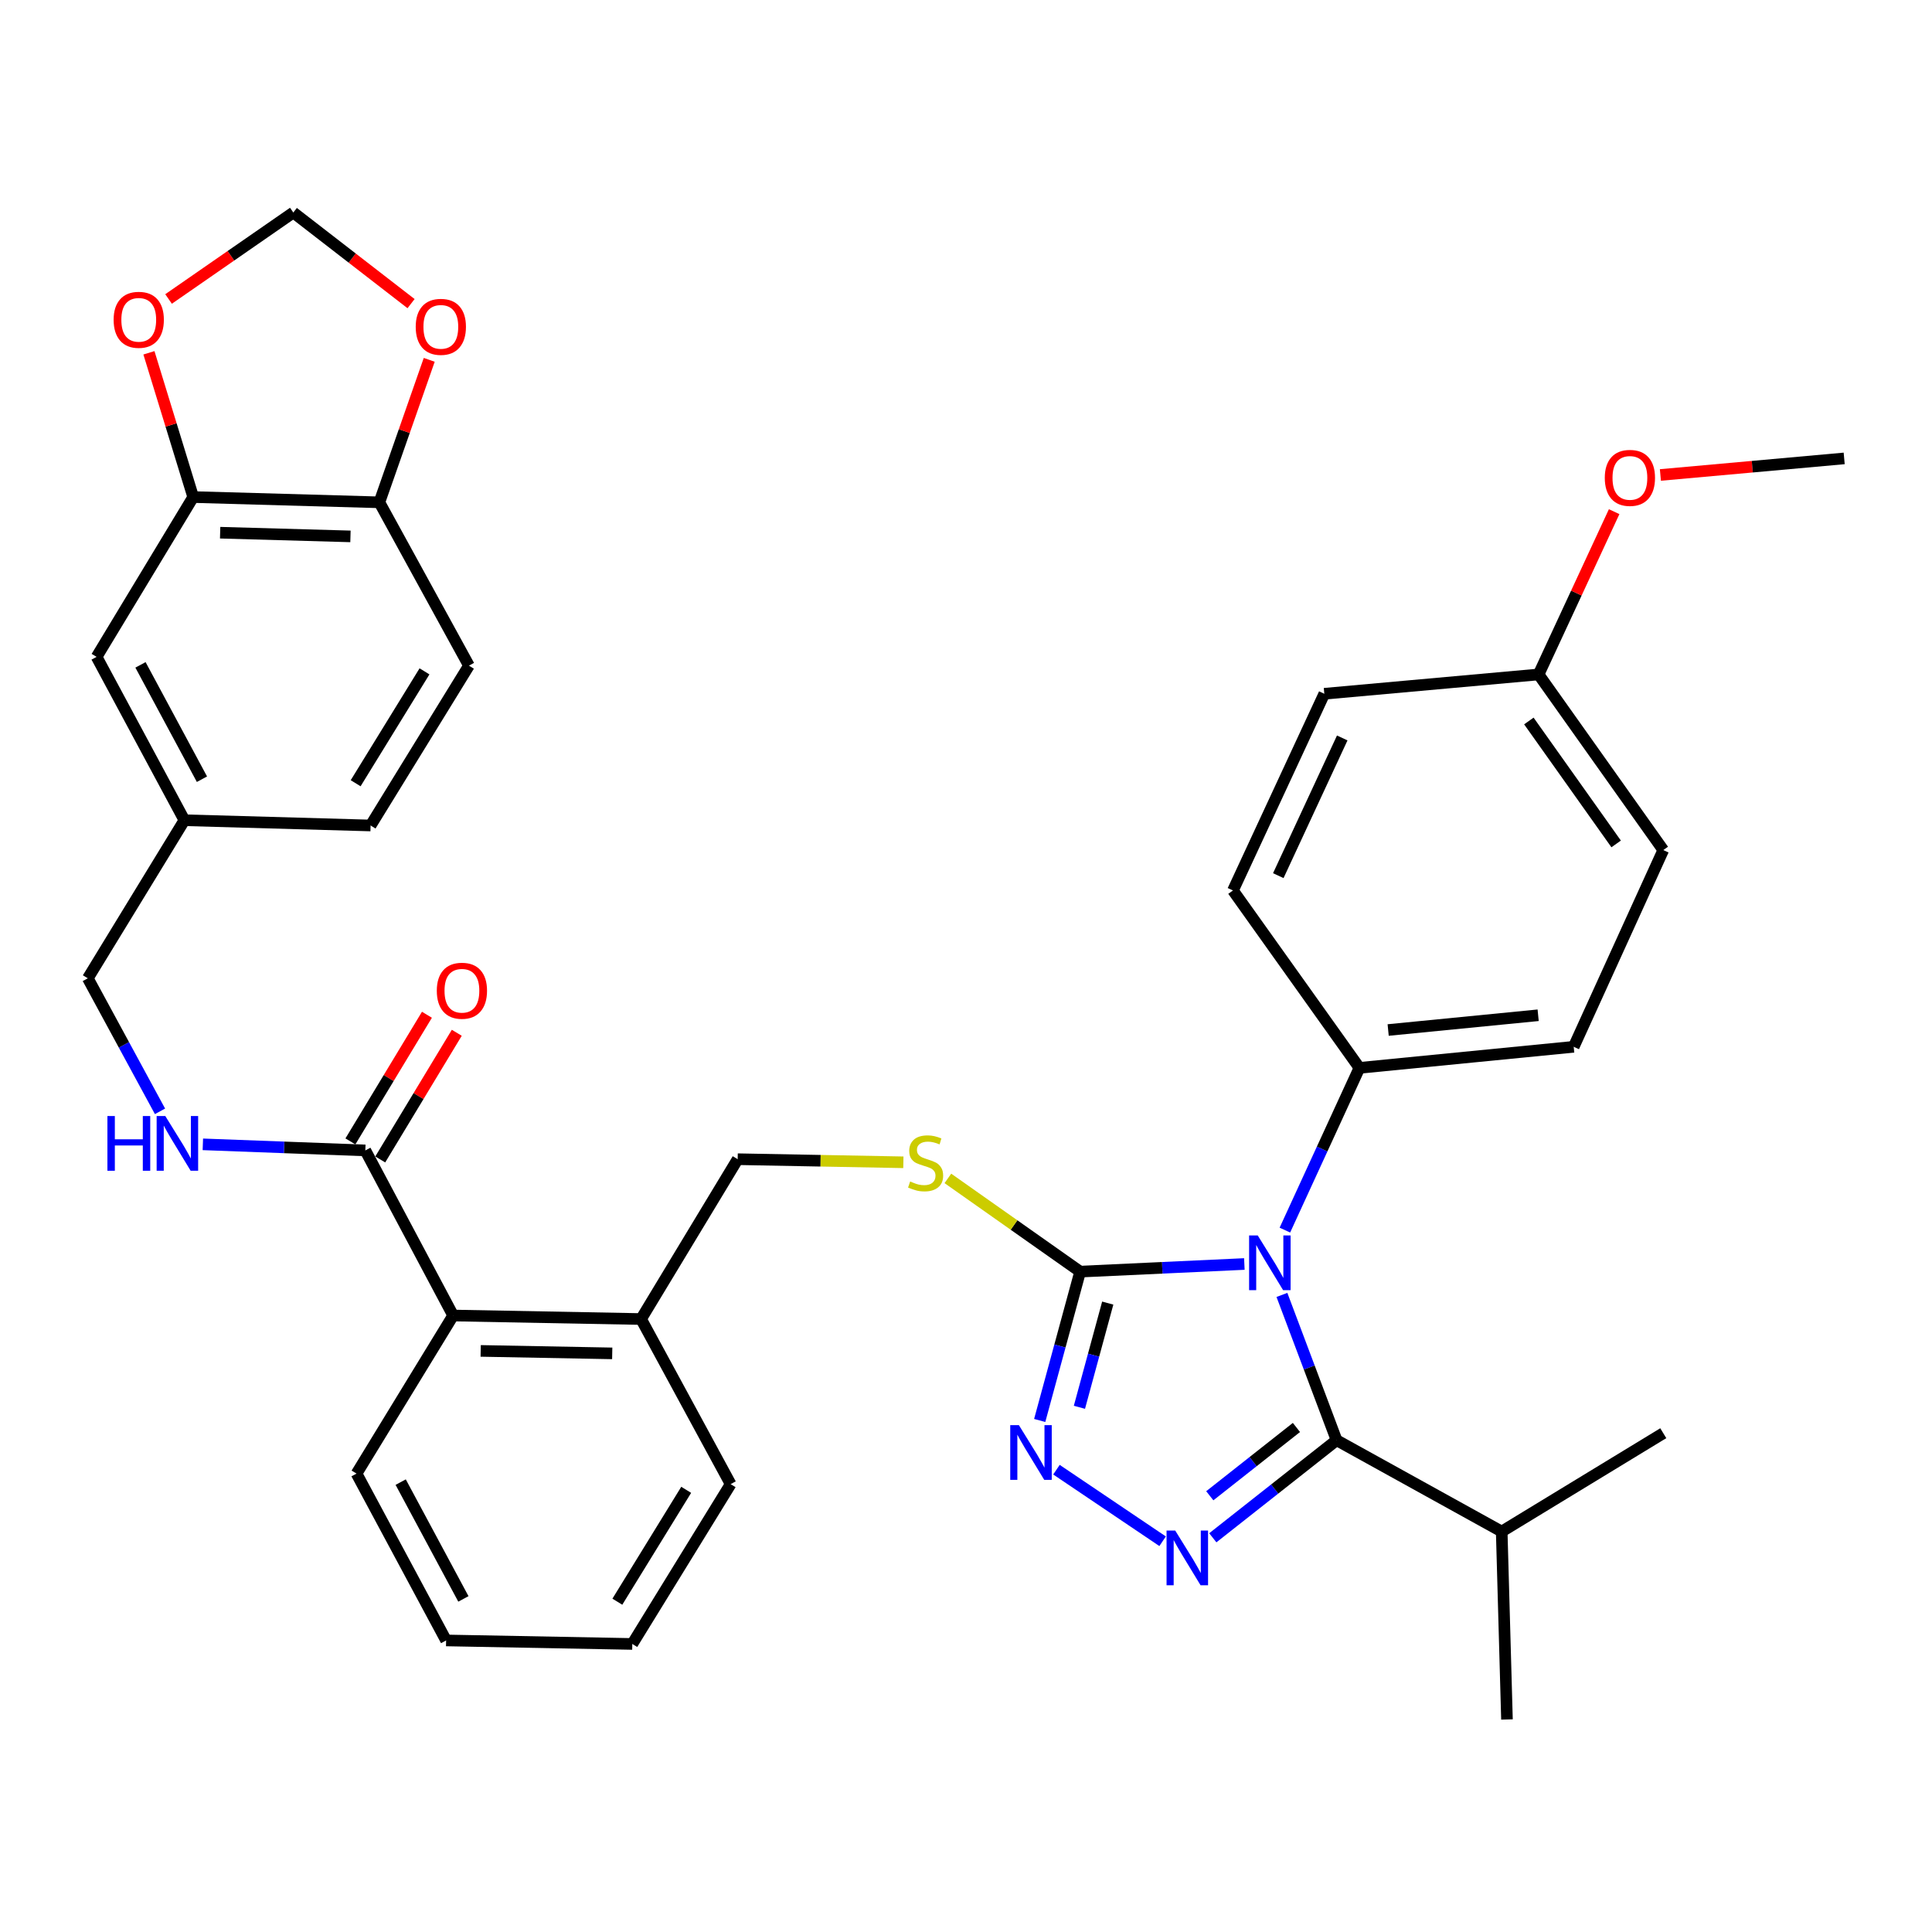 <?xml version='1.0' encoding='iso-8859-1'?>
<svg version='1.1' baseProfile='full'
              xmlns='http://www.w3.org/2000/svg'
                      xmlns:rdkit='http://www.rdkit.org/xml'
                      xmlns:xlink='http://www.w3.org/1999/xlink'
                  xml:space='preserve'
width='1000px' height='1000px' viewBox='0 0 1000 1000'>
<!-- END OF HEADER -->
<rect style='opacity:1.0;fill:#FFFFFF;stroke:none' width='1000' height='1000' x='0' y='0'> </rect>
<path class='bond-0' d='M 220.983,525.234 L 201.176,558.012' style='fill:none;fill-rule:evenodd;stroke:#FF0000;stroke-width:6px;stroke-linecap:butt;stroke-linejoin:miter;stroke-opacity:1' />
<path class='bond-0' d='M 201.176,558.012 L 181.368,590.79' style='fill:none;fill-rule:evenodd;stroke:#000000;stroke-width:6px;stroke-linecap:butt;stroke-linejoin:miter;stroke-opacity:1' />
<path class='bond-0' d='M 236.431,534.568 L 216.623,567.346' style='fill:none;fill-rule:evenodd;stroke:#FF0000;stroke-width:6px;stroke-linecap:butt;stroke-linejoin:miter;stroke-opacity:1' />
<path class='bond-0' d='M 216.623,567.346 L 196.815,600.125' style='fill:none;fill-rule:evenodd;stroke:#000000;stroke-width:6px;stroke-linecap:butt;stroke-linejoin:miter;stroke-opacity:1' />
<path class='bond-1' d='M 189.092,595.457 L 147.042,593.884' style='fill:none;fill-rule:evenodd;stroke:#000000;stroke-width:6px;stroke-linecap:butt;stroke-linejoin:miter;stroke-opacity:1' />
<path class='bond-1' d='M 147.042,593.884 L 104.993,592.31' style='fill:none;fill-rule:evenodd;stroke:#0000FF;stroke-width:6px;stroke-linecap:butt;stroke-linejoin:miter;stroke-opacity:1' />
<path class='bond-2' d='M 189.092,595.457 L 234.544,680.908' style='fill:none;fill-rule:evenodd;stroke:#000000;stroke-width:6px;stroke-linecap:butt;stroke-linejoin:miter;stroke-opacity:1' />
<path class='bond-3' d='M 100.002,257.276 L 196.361,260.003' style='fill:none;fill-rule:evenodd;stroke:#000000;stroke-width:6px;stroke-linecap:butt;stroke-linejoin:miter;stroke-opacity:1' />
<path class='bond-3' d='M 113.945,275.726 L 181.397,277.635' style='fill:none;fill-rule:evenodd;stroke:#000000;stroke-width:6px;stroke-linecap:butt;stroke-linejoin:miter;stroke-opacity:1' />
<path class='bond-4' d='M 100.002,257.276 L 88.542,219.943' style='fill:none;fill-rule:evenodd;stroke:#000000;stroke-width:6px;stroke-linecap:butt;stroke-linejoin:miter;stroke-opacity:1' />
<path class='bond-4' d='M 88.542,219.943 L 77.083,182.609' style='fill:none;fill-rule:evenodd;stroke:#FF0000;stroke-width:6px;stroke-linecap:butt;stroke-linejoin:miter;stroke-opacity:1' />
<path class='bond-5' d='M 100.002,257.276 L 49.997,339.999' style='fill:none;fill-rule:evenodd;stroke:#000000;stroke-width:6px;stroke-linecap:butt;stroke-linejoin:miter;stroke-opacity:1' />
<path class='bond-6' d='M 82.818,575.227 L 64.136,540.797' style='fill:none;fill-rule:evenodd;stroke:#0000FF;stroke-width:6px;stroke-linecap:butt;stroke-linejoin:miter;stroke-opacity:1' />
<path class='bond-6' d='M 64.136,540.797 L 45.455,506.367' style='fill:none;fill-rule:evenodd;stroke:#000000;stroke-width:6px;stroke-linecap:butt;stroke-linejoin:miter;stroke-opacity:1' />
<path class='bond-7' d='M 196.361,260.003 L 209.265,223.129' style='fill:none;fill-rule:evenodd;stroke:#000000;stroke-width:6px;stroke-linecap:butt;stroke-linejoin:miter;stroke-opacity:1' />
<path class='bond-7' d='M 209.265,223.129 L 222.169,186.256' style='fill:none;fill-rule:evenodd;stroke:#FF0000;stroke-width:6px;stroke-linecap:butt;stroke-linejoin:miter;stroke-opacity:1' />
<path class='bond-8' d='M 196.361,260.003 L 242.726,344.541' style='fill:none;fill-rule:evenodd;stroke:#000000;stroke-width:6px;stroke-linecap:butt;stroke-linejoin:miter;stroke-opacity:1' />
<path class='bond-9' d='M 644.077,654.246 L 601.583,656.216' style='fill:none;fill-rule:evenodd;stroke:#0000FF;stroke-width:6px;stroke-linecap:butt;stroke-linejoin:miter;stroke-opacity:1' />
<path class='bond-9' d='M 601.583,656.216 L 559.089,658.186' style='fill:none;fill-rule:evenodd;stroke:#000000;stroke-width:6px;stroke-linecap:butt;stroke-linejoin:miter;stroke-opacity:1' />
<path class='bond-10' d='M 663.524,670.247 L 677.671,707.849' style='fill:none;fill-rule:evenodd;stroke:#0000FF;stroke-width:6px;stroke-linecap:butt;stroke-linejoin:miter;stroke-opacity:1' />
<path class='bond-10' d='M 677.671,707.849 L 691.817,745.452' style='fill:none;fill-rule:evenodd;stroke:#000000;stroke-width:6px;stroke-linecap:butt;stroke-linejoin:miter;stroke-opacity:1' />
<path class='bond-11' d='M 665.056,636.698 L 684.348,594.715' style='fill:none;fill-rule:evenodd;stroke:#0000FF;stroke-width:6px;stroke-linecap:butt;stroke-linejoin:miter;stroke-opacity:1' />
<path class='bond-11' d='M 684.348,594.715 L 703.639,552.732' style='fill:none;fill-rule:evenodd;stroke:#000000;stroke-width:6px;stroke-linecap:butt;stroke-linejoin:miter;stroke-opacity:1' />
<path class='bond-12' d='M 559.089,658.186 L 548.619,696.71' style='fill:none;fill-rule:evenodd;stroke:#000000;stroke-width:6px;stroke-linecap:butt;stroke-linejoin:miter;stroke-opacity:1' />
<path class='bond-12' d='M 548.619,696.71 L 538.149,735.233' style='fill:none;fill-rule:evenodd;stroke:#0000FF;stroke-width:6px;stroke-linecap:butt;stroke-linejoin:miter;stroke-opacity:1' />
<path class='bond-12' d='M 573.365,674.477 L 566.036,701.444' style='fill:none;fill-rule:evenodd;stroke:#000000;stroke-width:6px;stroke-linecap:butt;stroke-linejoin:miter;stroke-opacity:1' />
<path class='bond-12' d='M 566.036,701.444 L 558.707,728.41' style='fill:none;fill-rule:evenodd;stroke:#0000FF;stroke-width:6px;stroke-linecap:butt;stroke-linejoin:miter;stroke-opacity:1' />
<path class='bond-13' d='M 559.089,658.186 L 524.855,634.062' style='fill:none;fill-rule:evenodd;stroke:#000000;stroke-width:6px;stroke-linecap:butt;stroke-linejoin:miter;stroke-opacity:1' />
<path class='bond-13' d='M 524.855,634.062 L 490.62,609.937' style='fill:none;fill-rule:evenodd;stroke:#CCCC00;stroke-width:6px;stroke-linecap:butt;stroke-linejoin:miter;stroke-opacity:1' />
<path class='bond-14' d='M 546.82,760.704 L 601.767,797.748' style='fill:none;fill-rule:evenodd;stroke:#0000FF;stroke-width:6px;stroke-linecap:butt;stroke-linejoin:miter;stroke-opacity:1' />
<path class='bond-15' d='M 627.749,795.96 L 659.783,770.706' style='fill:none;fill-rule:evenodd;stroke:#0000FF;stroke-width:6px;stroke-linecap:butt;stroke-linejoin:miter;stroke-opacity:1' />
<path class='bond-15' d='M 659.783,770.706 L 691.817,745.452' style='fill:none;fill-rule:evenodd;stroke:#000000;stroke-width:6px;stroke-linecap:butt;stroke-linejoin:miter;stroke-opacity:1' />
<path class='bond-15' d='M 626.185,774.21 L 648.609,756.532' style='fill:none;fill-rule:evenodd;stroke:#0000FF;stroke-width:6px;stroke-linecap:butt;stroke-linejoin:miter;stroke-opacity:1' />
<path class='bond-15' d='M 648.609,756.532 L 671.033,738.854' style='fill:none;fill-rule:evenodd;stroke:#000000;stroke-width:6px;stroke-linecap:butt;stroke-linejoin:miter;stroke-opacity:1' />
<path class='bond-16' d='M 691.817,745.452 L 777.278,792.729' style='fill:none;fill-rule:evenodd;stroke:#000000;stroke-width:6px;stroke-linecap:butt;stroke-linejoin:miter;stroke-opacity:1' />
<path class='bond-17' d='M 467.581,601.6 L 424.701,600.8' style='fill:none;fill-rule:evenodd;stroke:#CCCC00;stroke-width:6px;stroke-linecap:butt;stroke-linejoin:miter;stroke-opacity:1' />
<path class='bond-17' d='M 424.701,600.8 L 381.821,600' style='fill:none;fill-rule:evenodd;stroke:#000000;stroke-width:6px;stroke-linecap:butt;stroke-linejoin:miter;stroke-opacity:1' />
<path class='bond-18' d='M 184.54,762.728 L 230.905,849.091' style='fill:none;fill-rule:evenodd;stroke:#000000;stroke-width:6px;stroke-linecap:butt;stroke-linejoin:miter;stroke-opacity:1' />
<path class='bond-18' d='M 207.396,767.146 L 239.852,827.6' style='fill:none;fill-rule:evenodd;stroke:#000000;stroke-width:6px;stroke-linecap:butt;stroke-linejoin:miter;stroke-opacity:1' />
<path class='bond-19' d='M 184.54,762.728 L 234.544,680.908' style='fill:none;fill-rule:evenodd;stroke:#000000;stroke-width:6px;stroke-linecap:butt;stroke-linejoin:miter;stroke-opacity:1' />
<path class='bond-20' d='M 381.821,600 L 331.817,682.733' style='fill:none;fill-rule:evenodd;stroke:#000000;stroke-width:6px;stroke-linecap:butt;stroke-linejoin:miter;stroke-opacity:1' />
<path class='bond-21' d='M 230.905,849.091 L 327.274,850.906' style='fill:none;fill-rule:evenodd;stroke:#000000;stroke-width:6px;stroke-linecap:butt;stroke-linejoin:miter;stroke-opacity:1' />
<path class='bond-22' d='M 327.274,850.906 L 378.182,768.183' style='fill:none;fill-rule:evenodd;stroke:#000000;stroke-width:6px;stroke-linecap:butt;stroke-linejoin:miter;stroke-opacity:1' />
<path class='bond-22' d='M 319.539,829.038 L 355.174,771.132' style='fill:none;fill-rule:evenodd;stroke:#000000;stroke-width:6px;stroke-linecap:butt;stroke-linejoin:miter;stroke-opacity:1' />
<path class='bond-23' d='M 860.913,439.998 L 796.369,349.093' style='fill:none;fill-rule:evenodd;stroke:#000000;stroke-width:6px;stroke-linecap:butt;stroke-linejoin:miter;stroke-opacity:1' />
<path class='bond-23' d='M 836.515,436.811 L 791.334,373.178' style='fill:none;fill-rule:evenodd;stroke:#000000;stroke-width:6px;stroke-linecap:butt;stroke-linejoin:miter;stroke-opacity:1' />
<path class='bond-24' d='M 860.913,439.998 L 814.548,541.823' style='fill:none;fill-rule:evenodd;stroke:#000000;stroke-width:6px;stroke-linecap:butt;stroke-linejoin:miter;stroke-opacity:1' />
<path class='bond-25' d='M 796.369,349.093 L 685.46,359.09' style='fill:none;fill-rule:evenodd;stroke:#000000;stroke-width:6px;stroke-linecap:butt;stroke-linejoin:miter;stroke-opacity:1' />
<path class='bond-26' d='M 796.369,349.093 L 815.925,306.964' style='fill:none;fill-rule:evenodd;stroke:#000000;stroke-width:6px;stroke-linecap:butt;stroke-linejoin:miter;stroke-opacity:1' />
<path class='bond-26' d='M 815.925,306.964 L 835.482,264.835' style='fill:none;fill-rule:evenodd;stroke:#FF0000;stroke-width:6px;stroke-linecap:butt;stroke-linejoin:miter;stroke-opacity:1' />
<path class='bond-27' d='M 777.278,792.729 L 780.005,890.001' style='fill:none;fill-rule:evenodd;stroke:#000000;stroke-width:6px;stroke-linecap:butt;stroke-linejoin:miter;stroke-opacity:1' />
<path class='bond-28' d='M 777.278,792.729 L 860.913,741.822' style='fill:none;fill-rule:evenodd;stroke:#000000;stroke-width:6px;stroke-linecap:butt;stroke-linejoin:miter;stroke-opacity:1' />
<path class='bond-29' d='M 685.46,359.09 L 638.183,460.905' style='fill:none;fill-rule:evenodd;stroke:#000000;stroke-width:6px;stroke-linecap:butt;stroke-linejoin:miter;stroke-opacity:1' />
<path class='bond-29' d='M 694.738,381.964 L 661.644,453.234' style='fill:none;fill-rule:evenodd;stroke:#000000;stroke-width:6px;stroke-linecap:butt;stroke-linejoin:miter;stroke-opacity:1' />
<path class='bond-30' d='M 638.183,460.905 L 703.639,552.732' style='fill:none;fill-rule:evenodd;stroke:#000000;stroke-width:6px;stroke-linecap:butt;stroke-linejoin:miter;stroke-opacity:1' />
<path class='bond-31' d='M 703.639,552.732 L 814.548,541.823' style='fill:none;fill-rule:evenodd;stroke:#000000;stroke-width:6px;stroke-linecap:butt;stroke-linejoin:miter;stroke-opacity:1' />
<path class='bond-31' d='M 718.509,533.134 L 796.145,525.497' style='fill:none;fill-rule:evenodd;stroke:#000000;stroke-width:6px;stroke-linecap:butt;stroke-linejoin:miter;stroke-opacity:1' />
<path class='bond-32' d='M 859.42,245.846 L 906.983,241.559' style='fill:none;fill-rule:evenodd;stroke:#FF0000;stroke-width:6px;stroke-linecap:butt;stroke-linejoin:miter;stroke-opacity:1' />
<path class='bond-32' d='M 906.983,241.559 L 954.545,237.272' style='fill:none;fill-rule:evenodd;stroke:#000000;stroke-width:6px;stroke-linecap:butt;stroke-linejoin:miter;stroke-opacity:1' />
<path class='bond-33' d='M 378.182,768.183 L 331.817,682.733' style='fill:none;fill-rule:evenodd;stroke:#000000;stroke-width:6px;stroke-linecap:butt;stroke-linejoin:miter;stroke-opacity:1' />
<path class='bond-34' d='M 331.817,682.733 L 234.544,680.908' style='fill:none;fill-rule:evenodd;stroke:#000000;stroke-width:6px;stroke-linecap:butt;stroke-linejoin:miter;stroke-opacity:1' />
<path class='bond-34' d='M 316.887,700.504 L 248.797,699.227' style='fill:none;fill-rule:evenodd;stroke:#000000;stroke-width:6px;stroke-linecap:butt;stroke-linejoin:miter;stroke-opacity:1' />
<path class='bond-35' d='M 87.249,154.752 L 119.535,132.375' style='fill:none;fill-rule:evenodd;stroke:#FF0000;stroke-width:6px;stroke-linecap:butt;stroke-linejoin:miter;stroke-opacity:1' />
<path class='bond-35' d='M 119.535,132.375 L 151.821,109.999' style='fill:none;fill-rule:evenodd;stroke:#000000;stroke-width:6px;stroke-linecap:butt;stroke-linejoin:miter;stroke-opacity:1' />
<path class='bond-36' d='M 212.763,157.16 L 182.292,133.579' style='fill:none;fill-rule:evenodd;stroke:#FF0000;stroke-width:6px;stroke-linecap:butt;stroke-linejoin:miter;stroke-opacity:1' />
<path class='bond-36' d='M 182.292,133.579 L 151.821,109.999' style='fill:none;fill-rule:evenodd;stroke:#000000;stroke-width:6px;stroke-linecap:butt;stroke-linejoin:miter;stroke-opacity:1' />
<path class='bond-37' d='M 49.997,339.999 L 95.449,424.547' style='fill:none;fill-rule:evenodd;stroke:#000000;stroke-width:6px;stroke-linecap:butt;stroke-linejoin:miter;stroke-opacity:1' />
<path class='bond-37' d='M 72.712,344.135 L 104.529,403.318' style='fill:none;fill-rule:evenodd;stroke:#000000;stroke-width:6px;stroke-linecap:butt;stroke-linejoin:miter;stroke-opacity:1' />
<path class='bond-38' d='M 242.726,344.541 L 191.819,427.274' style='fill:none;fill-rule:evenodd;stroke:#000000;stroke-width:6px;stroke-linecap:butt;stroke-linejoin:miter;stroke-opacity:1' />
<path class='bond-38' d='M 219.719,347.492 L 184.083,405.405' style='fill:none;fill-rule:evenodd;stroke:#000000;stroke-width:6px;stroke-linecap:butt;stroke-linejoin:miter;stroke-opacity:1' />
<path class='bond-39' d='M 95.449,424.547 L 191.819,427.274' style='fill:none;fill-rule:evenodd;stroke:#000000;stroke-width:6px;stroke-linecap:butt;stroke-linejoin:miter;stroke-opacity:1' />
<path class='bond-40' d='M 95.449,424.547 L 45.455,506.367' style='fill:none;fill-rule:evenodd;stroke:#000000;stroke-width:6px;stroke-linecap:butt;stroke-linejoin:miter;stroke-opacity:1' />
<path  class='atom-0' d='M 226.087 512.804
Q 226.087 506.004, 229.447 502.204
Q 232.807 498.404, 239.087 498.404
Q 245.367 498.404, 248.727 502.204
Q 252.087 506.004, 252.087 512.804
Q 252.087 519.684, 248.687 523.604
Q 245.287 527.484, 239.087 527.484
Q 232.847 527.484, 229.447 523.604
Q 226.087 519.724, 226.087 512.804
M 239.087 524.284
Q 243.407 524.284, 245.727 521.404
Q 248.087 518.484, 248.087 512.804
Q 248.087 507.244, 245.727 504.444
Q 243.407 501.604, 239.087 501.604
Q 234.767 501.604, 232.407 504.404
Q 230.087 507.204, 230.087 512.804
Q 230.087 518.524, 232.407 521.404
Q 234.767 524.284, 239.087 524.284
' fill='#FF0000'/>
<path  class='atom-3' d='M 55.599 577.658
L 59.44 577.658
L 59.44 589.698
L 73.919 589.698
L 73.919 577.658
L 77.76 577.658
L 77.76 605.978
L 73.919 605.978
L 73.919 592.898
L 59.44 592.898
L 59.44 605.978
L 55.599 605.978
L 55.599 577.658
' fill='#0000FF'/>
<path  class='atom-3' d='M 85.559 577.658
L 94.84 592.658
Q 95.76 594.138, 97.24 596.818
Q 98.719 599.498, 98.799 599.658
L 98.799 577.658
L 102.56 577.658
L 102.56 605.978
L 98.68 605.978
L 88.719 589.578
Q 87.559 587.658, 86.32 585.458
Q 85.12 583.258, 84.76 582.578
L 84.76 605.978
L 81.079 605.978
L 81.079 577.658
L 85.559 577.658
' fill='#0000FF'/>
<path  class='atom-5' d='M 651.014 639.474
L 660.294 654.474
Q 661.214 655.954, 662.694 658.634
Q 664.174 661.314, 664.254 661.474
L 664.254 639.474
L 668.014 639.474
L 668.014 667.794
L 664.134 667.794
L 654.174 651.394
Q 653.014 649.474, 651.774 647.274
Q 650.574 645.074, 650.214 644.394
L 650.214 667.794
L 646.534 667.794
L 646.534 639.474
L 651.014 639.474
' fill='#0000FF'/>
<path  class='atom-7' d='M 527.381 737.659
L 536.661 752.659
Q 537.581 754.139, 539.061 756.819
Q 540.541 759.499, 540.621 759.659
L 540.621 737.659
L 544.381 737.659
L 544.381 765.979
L 540.501 765.979
L 530.541 749.579
Q 529.381 747.659, 528.141 745.459
Q 526.941 743.259, 526.581 742.579
L 526.581 765.979
L 522.901 765.979
L 522.901 737.659
L 527.381 737.659
' fill='#0000FF'/>
<path  class='atom-8' d='M 608.289 792.206
L 617.569 807.206
Q 618.489 808.686, 619.969 811.366
Q 621.449 814.046, 621.529 814.206
L 621.529 792.206
L 625.289 792.206
L 625.289 820.526
L 621.409 820.526
L 611.449 804.126
Q 610.289 802.206, 609.049 800.006
Q 607.849 797.806, 607.489 797.126
L 607.489 820.526
L 603.809 820.526
L 603.809 792.206
L 608.289 792.206
' fill='#0000FF'/>
<path  class='atom-10' d='M 471.094 611.534
Q 471.414 611.654, 472.734 612.214
Q 474.054 612.774, 475.494 613.134
Q 476.974 613.454, 478.414 613.454
Q 481.094 613.454, 482.654 612.174
Q 484.214 610.854, 484.214 608.574
Q 484.214 607.014, 483.414 606.054
Q 482.654 605.094, 481.454 604.574
Q 480.254 604.054, 478.254 603.454
Q 475.734 602.694, 474.214 601.974
Q 472.734 601.254, 471.654 599.734
Q 470.614 598.214, 470.614 595.654
Q 470.614 592.094, 473.014 589.894
Q 475.454 587.694, 480.254 587.694
Q 483.534 587.694, 487.254 589.254
L 486.334 592.334
Q 482.934 590.934, 480.374 590.934
Q 477.614 590.934, 476.094 592.094
Q 474.574 593.214, 474.614 595.174
Q 474.614 596.694, 475.374 597.614
Q 476.174 598.534, 477.294 599.054
Q 478.454 599.574, 480.374 600.174
Q 482.934 600.974, 484.454 601.774
Q 485.974 602.574, 487.054 604.214
Q 488.174 605.814, 488.174 608.574
Q 488.174 612.494, 485.534 614.614
Q 482.934 616.694, 478.574 616.694
Q 476.054 616.694, 474.134 616.134
Q 472.254 615.614, 470.014 614.694
L 471.094 611.534
' fill='#CCCC00'/>
<path  class='atom-24' d='M 830.636 247.349
Q 830.636 240.549, 833.996 236.749
Q 837.356 232.949, 843.636 232.949
Q 849.916 232.949, 853.276 236.749
Q 856.636 240.549, 856.636 247.349
Q 856.636 254.229, 853.236 258.149
Q 849.836 262.029, 843.636 262.029
Q 837.396 262.029, 833.996 258.149
Q 830.636 254.269, 830.636 247.349
M 843.636 258.829
Q 847.956 258.829, 850.276 255.949
Q 852.636 253.029, 852.636 247.349
Q 852.636 241.789, 850.276 238.989
Q 847.956 236.149, 843.636 236.149
Q 839.316 236.149, 836.956 238.949
Q 834.636 241.749, 834.636 247.349
Q 834.636 253.069, 836.956 255.949
Q 839.316 258.829, 843.636 258.829
' fill='#FF0000'/>
<path  class='atom-29' d='M 58.816 165.528
Q 58.816 158.728, 62.176 154.928
Q 65.536 151.128, 71.816 151.128
Q 78.096 151.128, 81.456 154.928
Q 84.816 158.728, 84.816 165.528
Q 84.816 172.408, 81.416 176.328
Q 78.016 180.208, 71.816 180.208
Q 65.576 180.208, 62.176 176.328
Q 58.816 172.448, 58.816 165.528
M 71.816 177.008
Q 76.136 177.008, 78.456 174.128
Q 80.816 171.208, 80.816 165.528
Q 80.816 159.968, 78.456 157.168
Q 76.136 154.328, 71.816 154.328
Q 67.496 154.328, 65.136 157.128
Q 62.816 159.928, 62.816 165.528
Q 62.816 171.248, 65.136 174.128
Q 67.496 177.008, 71.816 177.008
' fill='#FF0000'/>
<path  class='atom-30' d='M 215.177 169.168
Q 215.177 162.368, 218.537 158.568
Q 221.897 154.768, 228.177 154.768
Q 234.457 154.768, 237.817 158.568
Q 241.177 162.368, 241.177 169.168
Q 241.177 176.048, 237.777 179.968
Q 234.377 183.848, 228.177 183.848
Q 221.937 183.848, 218.537 179.968
Q 215.177 176.088, 215.177 169.168
M 228.177 180.648
Q 232.497 180.648, 234.817 177.768
Q 237.177 174.848, 237.177 169.168
Q 237.177 163.608, 234.817 160.808
Q 232.497 157.968, 228.177 157.968
Q 223.857 157.968, 221.497 160.768
Q 219.177 163.568, 219.177 169.168
Q 219.177 174.888, 221.497 177.768
Q 223.857 180.648, 228.177 180.648
' fill='#FF0000'/>
</svg>
